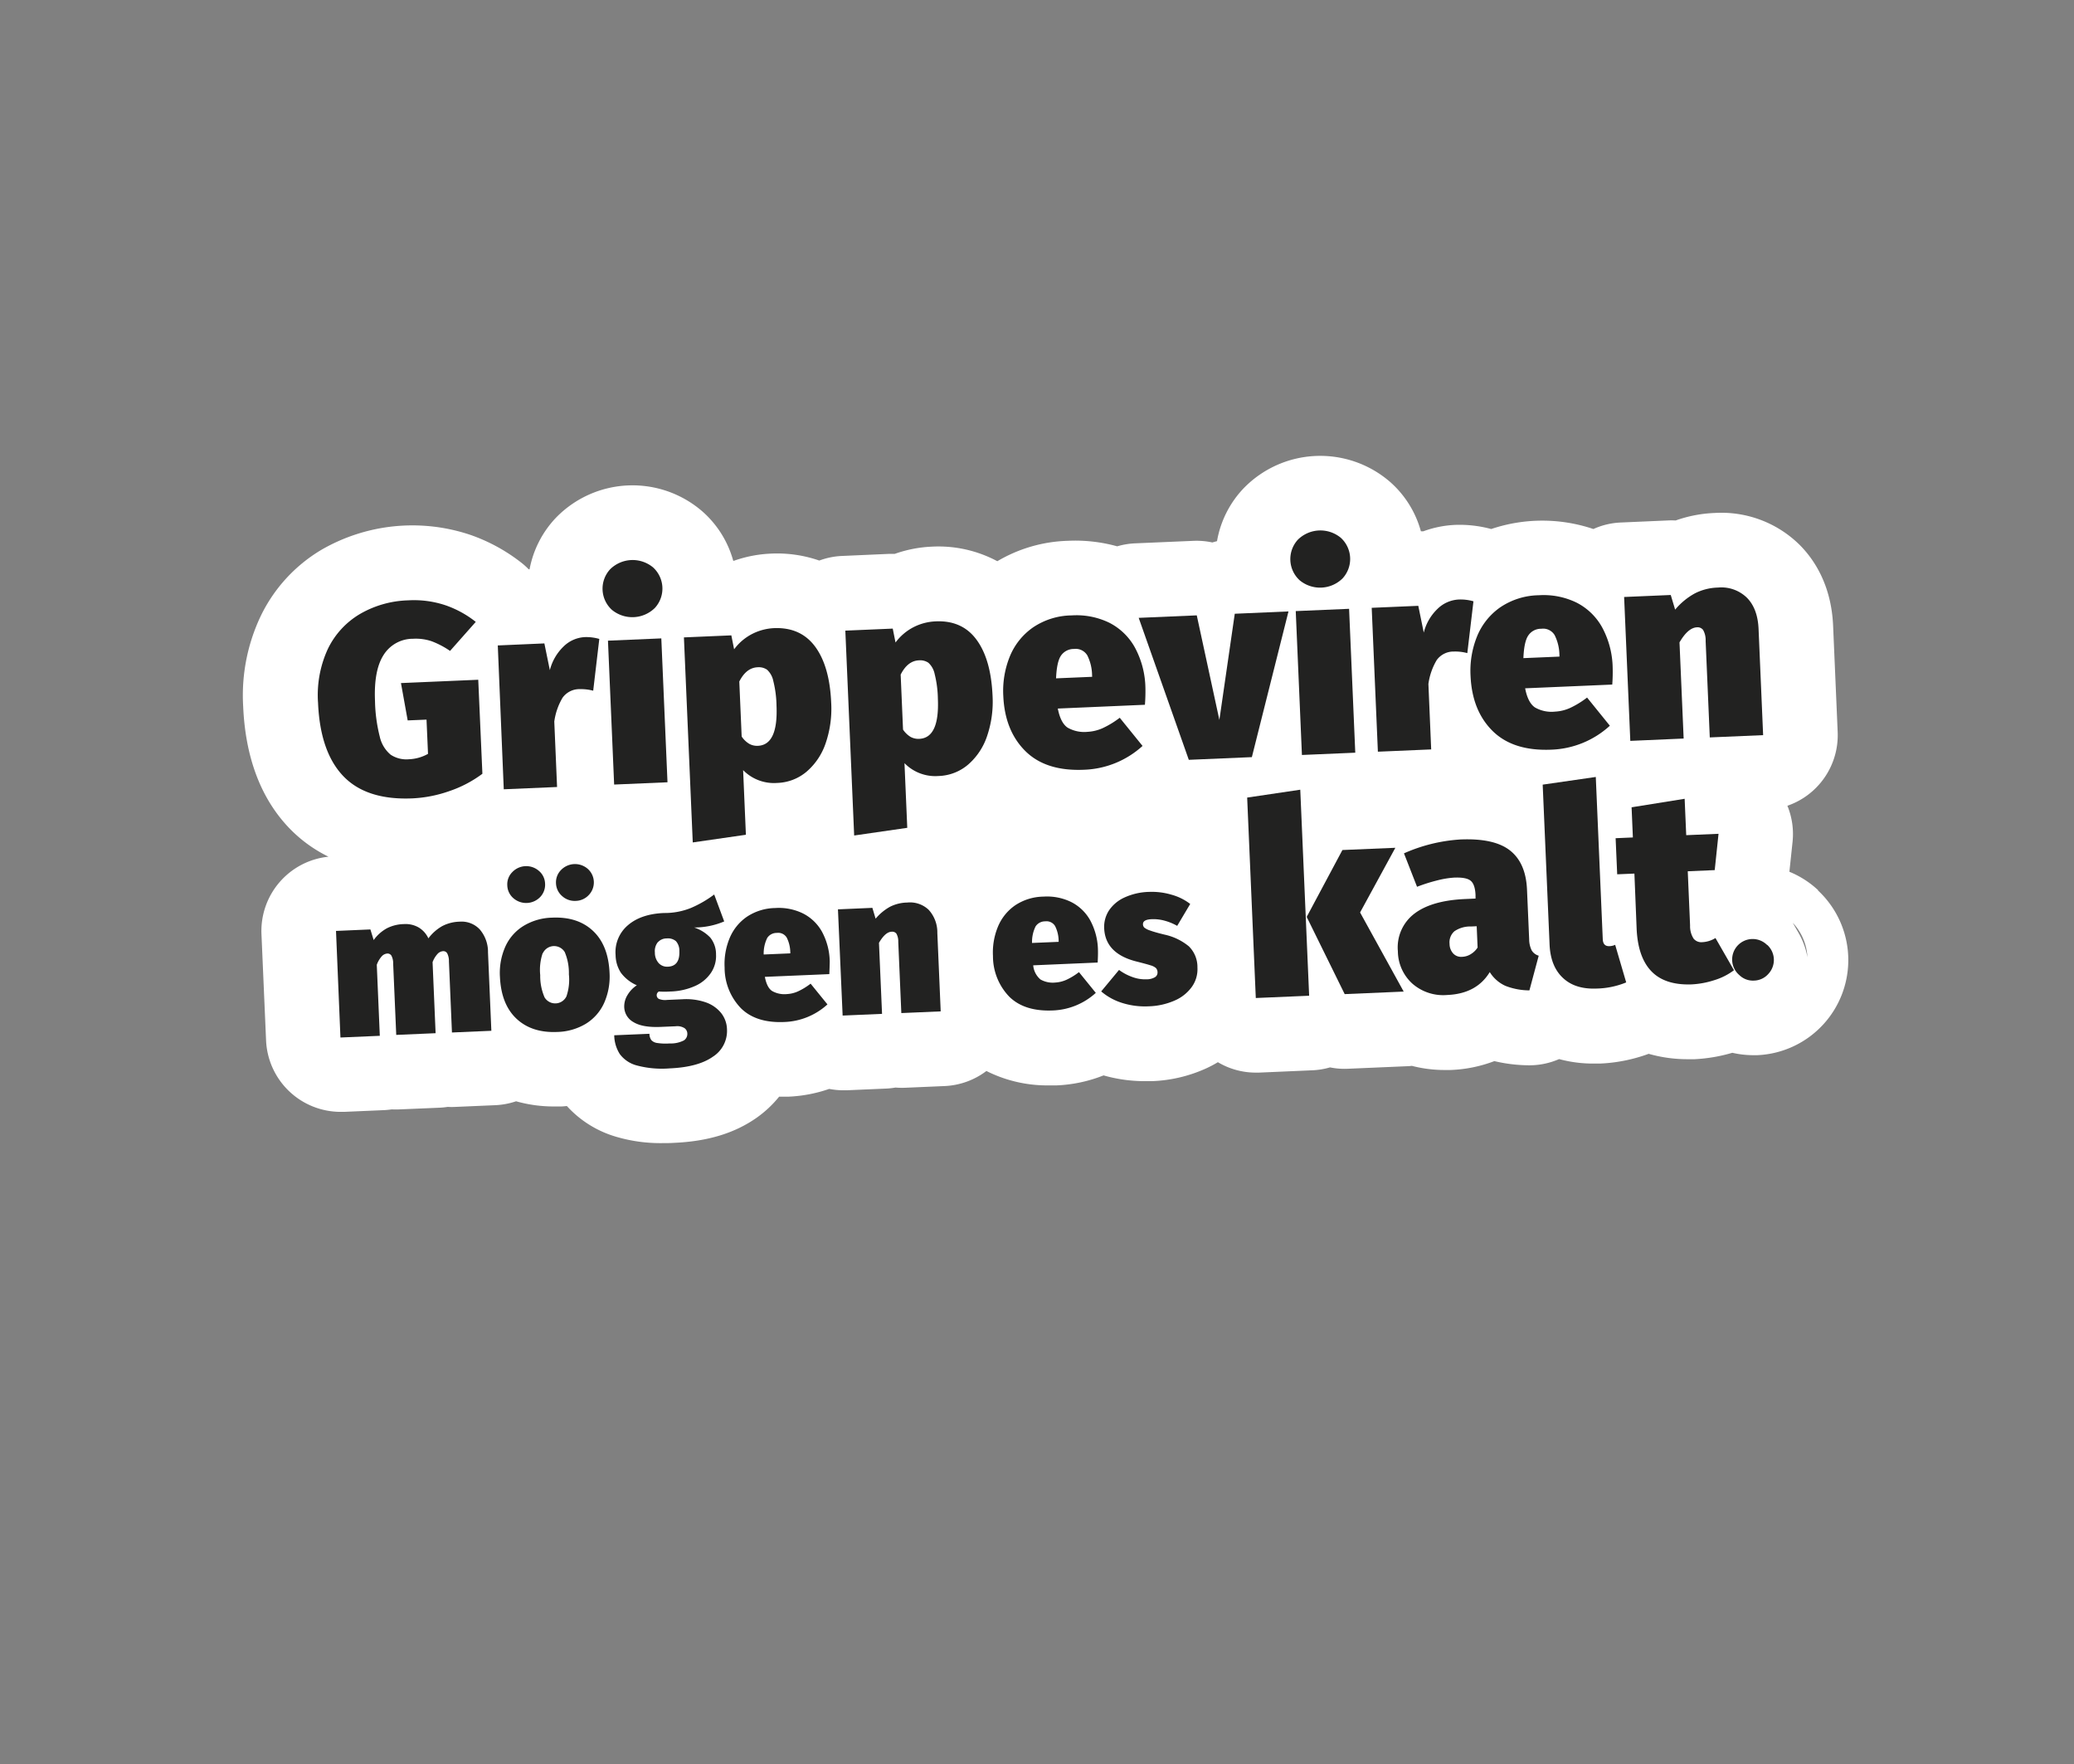 <?xml version="1.0" encoding="UTF-8"?> <svg xmlns="http://www.w3.org/2000/svg" viewBox="0 0 499.97 425.2"><rect x="0" y="0" width="499.97" height="425.2" fill="#808080" stroke="none"/><defs><style>.cls-1{fill:#fff;}.cls-2{fill:#222221;}</style></defs><title>LAV-Grippefakten-Textkacheln-Vektor</title><g id="text_weiß" data-name="text weiß"><path class="cls-1" d="M438.3,214.57a22.78,22.78,0,0,0-6.94-4.45l.77-7.27a18,18,0,0,0-1.25-8.64A18,18,0,0,0,443,176.42l-1.1-25.59c-.42-9.86-4.62-16.05-8.07-19.5h0a26.82,26.82,0,0,0-20.47-7.69,31.81,31.81,0,0,0-9.42,1.81,18.26,18.26,0,0,0-2,0l-11.23.49a17.74,17.74,0,0,0-6.6,1.57,38.54,38.54,0,0,0-24.63,0,29.34,29.34,0,0,0-8.63-1,25.55,25.55,0,0,0-7.74,1.55l-.58,0a24.47,24.47,0,0,0-7.4-11.88h0a25.72,25.72,0,0,0-35.34,1.52,24.52,24.52,0,0,0-6.41,12.74c-.38.09-.75.2-1.13.31a18,18,0,0,0-4.6-.39l-14,.6a17.91,17.91,0,0,0-4.33.72,37.82,37.82,0,0,0-11.9-1.33,35.37,35.37,0,0,0-17,4.92,30.07,30.07,0,0,0-15.83-3.51,30.62,30.62,0,0,0-8.9,1.74c-.45,0-.91,0-1.37,0L203,134a17.88,17.88,0,0,0-5.5,1.11,31,31,0,0,0-11.7-1.67,30.6,30.6,0,0,0-8.9,1.73h-.14a24.49,24.49,0,0,0-7.38-11.85l0,0A25.71,25.71,0,0,0,134,124.81a24.6,24.6,0,0,0-6.34,12.41h-.21a17.39,17.39,0,0,0-1.55-1.42,42.63,42.63,0,0,0-12.57-6.9h0a43.81,43.81,0,0,0-35.78,3.58,37.47,37.47,0,0,0-14.75,16.11,44.54,44.54,0,0,0-4.18,21.65c.53,12.34,4.26,22.2,11.07,29.32a33.51,33.51,0,0,0,9.5,6.93,18,18,0,0,0-16.16,18.66l1.11,25.61a18,18,0,0,0,18,17.23l.78,0,9.5-.41a17.88,17.88,0,0,0,2-.19,18.63,18.63,0,0,0,2,0l9.5-.4a18.14,18.14,0,0,0,2-.2,16.29,16.29,0,0,0,2,0l9.49-.41a18.07,18.07,0,0,0,5-.94,33.31,33.31,0,0,0,9.19,1.25l1.65,0c.47,0,.94-.07,1.41-.1a25.79,25.79,0,0,0,11.56,7.31,37.69,37.69,0,0,0,11.65,1.62c.83,0,1.69,0,2.57-.06,8.19-.35,14.75-2.35,20.07-6.13a26.79,26.79,0,0,0,5.31-5h.42c.58,0,1.18,0,1.78,0a34.32,34.32,0,0,0,9.87-1.87,18.5,18.5,0,0,0,3.41.33l.77,0,9.5-.41a17.74,17.74,0,0,0,2.31-.25,18.21,18.21,0,0,0,2.34.05l9.5-.41a18,18,0,0,0,10.07-3.63,32.62,32.62,0,0,0,15.14,3.47c.58,0,1.18,0,1.78,0a34.54,34.54,0,0,0,11.32-2.41A36.18,36.18,0,0,0,276,260.59l1.65,0a34.61,34.61,0,0,0,12.83-2.95,28.54,28.54,0,0,0,3.11-1.62,17.83,17.83,0,0,0,9.12,2.51h.79l12.86-.56a18,18,0,0,0,4.26-.7,17.64,17.64,0,0,0,4.31.33l14.22-.61c.4,0,.81-.05,1.2-.09a31.4,31.4,0,0,0,7.83,1l1.48,0a33.19,33.19,0,0,0,10.58-2.14,37.07,37.07,0,0,0,7.88,1,18,18,0,0,0,7.73-1.49,31.21,31.21,0,0,0,8.3,1.08c.51,0,1,0,1.55,0A38.8,38.8,0,0,0,397.44,254a34.17,34.17,0,0,0,9.54,1.3l1.33,0h.19a38.91,38.91,0,0,0,9.1-1.55,22.84,22.84,0,0,0,5,.58l1,0a22.94,22.94,0,0,0,14.65-39.71Zm-4.72,10.3-1.41-2.46a13.13,13.13,0,0,1,3.54,8.32A17.94,17.94,0,0,0,433.58,224.87Z"></path></g><g id="text_schwarz" data-name="text schwarz"><path class="cls-2" d="M107.4,145.89a24.66,24.66,0,0,1,7.29,4l-6.2,7a20.37,20.37,0,0,0-4.46-2.34,11.92,11.92,0,0,0-4.45-.59,8.34,8.34,0,0,0-7.12,3.92q-2.37,3.71-2.06,11.05a37.81,37.81,0,0,0,1.15,8.63,7.89,7.89,0,0,0,2.63,4.35A6.89,6.89,0,0,0,98.62,183a10.19,10.19,0,0,0,4.56-1.3l-.36-8.25-4.54.19-1.62-9,18.63-.8,1,22.66a28.63,28.63,0,0,1-8,4.19,31.24,31.24,0,0,1-8.84,1.74q-11.1.48-16.69-5.36t-6.09-17.67a26.5,26.5,0,0,1,2.37-13A19.7,19.7,0,0,1,86.76,148a24.5,24.5,0,0,1,11.64-3.3A24,24,0,0,1,107.4,145.89Z"></path><path class="cls-2" d="M144.47,154,143,166.48a11.53,11.53,0,0,0-3.2-.38,5,5,0,0,0-4.18,2.06,15.35,15.35,0,0,0-2,5.75l.67,15.78-12.85.55L120,155.57l11.23-.49,1.32,6.45a12,12,0,0,1,3.27-5.67,7.87,7.87,0,0,1,5.17-2.3A11.33,11.33,0,0,1,144.47,154Z"></path><path class="cls-2" d="M157.42,136.75a6.9,6.9,0,0,1,.43,9.8,7.75,7.75,0,0,1-10.33.45,6.9,6.9,0,0,1-.42-9.81,7.72,7.72,0,0,1,10.32-.44Zm2,17.12,1.49,34.68-12.86.55-1.49-34.68Z"></path><path class="cls-2" d="M196.5,155.85c2.33,3.16,3.62,7.65,3.87,13.5a25.58,25.58,0,0,1-1.31,9.72,15.58,15.58,0,0,1-4.58,6.89,11.51,11.51,0,0,1-7.14,2.75,10.4,10.4,0,0,1-8.2-3.09l.67,15.58L167,203.05l-2.13-49.42,11.43-.49.67,3.36a12.51,12.51,0,0,1,4.49-3.77,12.88,12.88,0,0,1,5.11-1.33Q193,151.13,196.5,155.85Zm-9.31,14.26a26.15,26.15,0,0,0-.78-6,5,5,0,0,0-1.51-2.7,3.54,3.54,0,0,0-2.27-.58c-1.82.08-3.29,1.22-4.41,3.44l.57,13.25a5.72,5.72,0,0,0,1.84,1.77,3.88,3.88,0,0,0,2.1.47Q187.59,179.53,187.19,170.11Z"></path><path class="cls-2" d="M235.4,154.18c2.33,3.15,3.61,7.65,3.87,13.5a25.7,25.7,0,0,1-1.31,9.71,15.64,15.64,0,0,1-4.58,6.9,11.51,11.51,0,0,1-7.14,2.75,10.37,10.37,0,0,1-8.2-3.1l.67,15.59-12.8,1.85L203.78,152l11.43-.49.67,3.35a12.62,12.62,0,0,1,4.49-3.77,12.83,12.83,0,0,1,5.11-1.32Q231.92,149.45,235.4,154.18Zm-9.31,14.26a26.15,26.15,0,0,0-.78-6,5,5,0,0,0-1.51-2.7,3.54,3.54,0,0,0-2.27-.58q-2.73.11-4.41,3.44l.57,13.25a5.8,5.8,0,0,0,1.83,1.77,3.93,3.93,0,0,0,2.11.46Q226.49,177.85,226.09,168.44Z"></path><path class="cls-2" d="M276,169.87l-21,.91q.68,3.48,2.38,4.61a8.06,8.06,0,0,0,4.82,1,10.2,10.2,0,0,0,3.67-.91,21.85,21.85,0,0,0,4.06-2.48l5.5,6.79a22.08,22.08,0,0,1-14.07,5.74q-9.23.41-14.18-4.5t-5.32-13.27a22.08,22.08,0,0,1,1.57-9.53,15.8,15.8,0,0,1,5.59-7,17,17,0,0,1,9.31-2.9,18.13,18.13,0,0,1,9.05,1.75,14.66,14.66,0,0,1,6.21,6,21.21,21.21,0,0,1,2.53,9.72A40,40,0,0,1,276,169.87Zm-12.74-7.19a11,11,0,0,0-1.14-4.7,3.25,3.25,0,0,0-3.22-1.56,3.71,3.71,0,0,0-3.15,1.63c-.68,1-1.06,2.85-1.17,5.45l8.7-.37Z"></path><path class="cls-2" d="M310.61,147.37l-8.83,35.12-15.2.65L274.5,148.92l14-.6,5.45,25.2,3.71-25.59Z"></path><path class="cls-2" d="M323.22,129.62a6.91,6.91,0,0,1,.42,9.8,7.72,7.72,0,0,1-10.33.45,6.92,6.92,0,0,1-.42-9.81,7.73,7.73,0,0,1,10.33-.44Zm2,17.12,1.49,34.68-12.86.55-1.49-34.68Z"></path><path class="cls-2" d="M355.2,144.93l-1.48,12.49a11.16,11.16,0,0,0-3.2-.38,5,5,0,0,0-4.18,2.06,15.35,15.35,0,0,0-2,5.75l.67,15.78-12.85.55-1.49-34.68,11.23-.48,1.32,6.45a11.94,11.94,0,0,1,3.27-5.67,7.87,7.87,0,0,1,5.17-2.3A11.33,11.33,0,0,1,355.2,144.93Z"></path><path class="cls-2" d="M388.66,165l-21,.9c.44,2.32,1.24,3.86,2.38,4.62a8,8,0,0,0,4.82,1,10,10,0,0,0,3.67-.9,22,22,0,0,0,4.06-2.49l5.49,6.79A22,22,0,0,1,374,180.69q-9.23.39-14.18-4.5t-5.32-13.27a22.12,22.12,0,0,1,1.57-9.54,15.77,15.77,0,0,1,5.59-7,17.08,17.08,0,0,1,9.31-2.91,18.13,18.13,0,0,1,9.05,1.76,14.6,14.6,0,0,1,6.21,6,21.17,21.17,0,0,1,2.53,9.71A40.14,40.14,0,0,1,388.66,165Zm-12.74-7.2a11,11,0,0,0-1.14-4.7,3.23,3.23,0,0,0-3.22-1.55,3.68,3.68,0,0,0-3.15,1.63c-.68,1-1.07,2.84-1.17,5.45l8.7-.37Z"></path><path class="cls-2" d="M421.1,144.05c1.74,1.74,2.69,4.26,2.83,7.55l1.1,25.59-12.86.55-1-23.25a5,5,0,0,0-.6-2.64,1.65,1.65,0,0,0-1.49-.65q-2.15.09-4.21,3.63l1,23.18-12.86.56-1.49-34.68,11.24-.48,1.06,3.53a16.52,16.52,0,0,1,4.74-3.91,12.88,12.88,0,0,1,5.57-1.41A8.82,8.82,0,0,1,421.1,144.05Z"></path><path class="cls-2" d="M115.64,224a8.31,8.31,0,0,1,2,5.56l.81,18.89-9.5.41-.73-17.17a4,4,0,0,0-.42-1.92,1.06,1.06,0,0,0-1-.51,2,2,0,0,0-1.36.7,6.08,6.08,0,0,0-1.16,1.95l.73,17.12-9.49.41-.74-17.17a4,4,0,0,0-.42-1.93,1.1,1.1,0,0,0-1-.51,2,2,0,0,0-1.37.71,6.27,6.27,0,0,0-1.16,2l.73,17.12-9.49.41L81,224.38l8.29-.36.79,2.56a9.67,9.67,0,0,1,3.21-2.85,9.55,9.55,0,0,1,4.07-1,6.36,6.36,0,0,1,3.54.8,6,6,0,0,1,2.37,2.64,10.81,10.81,0,0,1,3.33-2.95,9.5,9.5,0,0,1,4.19-1.07A6,6,0,0,1,115.64,224Z"></path><path class="cls-2" d="M142.94,224.36q3.69,3.45,4,10.06a15.72,15.72,0,0,1-1.3,7.31,11.38,11.38,0,0,1-4.37,5,14,14,0,0,1-6.93,2q-6.13.27-9.82-3.18t-4-10.06a15.62,15.62,0,0,1,1.29-7.31,11.31,11.31,0,0,1,4.38-5,13.88,13.88,0,0,1,6.93-2Q139.26,220.91,142.94,224.36Zm-13-14.43a4.18,4.18,0,0,1,1.46,3.06,4.29,4.29,0,0,1-1.18,3.22,4.69,4.69,0,0,1-6.46.28,4.23,4.23,0,0,1-1.47-3.11,4.15,4.15,0,0,1,1.2-3.17,4.65,4.65,0,0,1,6.45-.28Zm.88,19.8a12.58,12.58,0,0,0-.59,5.31,12.82,12.82,0,0,0,1.05,5.36,3,3,0,0,0,5.27-.25,12.42,12.42,0,0,0,.59-5.31,12.89,12.89,0,0,0-1-5.36,3,3,0,0,0-5.27.25Zm10.87-20.31a4.38,4.38,0,0,1,.27,6.28,4.43,4.43,0,0,1-3.18,1.44,4.49,4.49,0,0,1-3.27-1.16,4.26,4.26,0,0,1-1.48-3.11,4.21,4.21,0,0,1,1.21-3.17,4.68,4.68,0,0,1,6.45-.28Z"></path><path class="cls-2" d="M174.58,222.09a18.36,18.36,0,0,1-7.24,1.46,9.45,9.45,0,0,1,3.9,2.45,6.4,6.4,0,0,1,1.37,4.05,7.27,7.27,0,0,1-1.2,4.4,9,9,0,0,1-3.83,3.19,15.53,15.53,0,0,1-6,1.34,19.06,19.06,0,0,1-2.74,0,1,1,0,0,0-.53.94,1,1,0,0,0,.51.84,4,4,0,0,0,2,.25l3.69-.16a14.61,14.61,0,0,1,5.56.72,8.26,8.26,0,0,1,3.74,2.56,6.6,6.6,0,0,1,1.44,3.9,7.38,7.38,0,0,1-3.39,6.66q-3.57,2.52-10.42,2.82a23.47,23.47,0,0,1-7.94-.71,7.42,7.42,0,0,1-4.1-2.76,8.66,8.66,0,0,1-1.33-4.51l8.49-.36a2.61,2.61,0,0,0,.45,1.52,2.32,2.32,0,0,0,1.42.7,13.44,13.44,0,0,0,3,.11,6.91,6.91,0,0,0,3.45-.74,1.87,1.87,0,0,0,.81-1.65,1.63,1.63,0,0,0-.7-1.31,3.28,3.28,0,0,0-2.11-.44l-3.55.15c-2.94.13-5.14-.25-6.58-1.13a4.29,4.29,0,0,1-2.27-3.63,5.22,5.22,0,0,1,.79-2.92,7.11,7.11,0,0,1,2.25-2.35,9.48,9.48,0,0,1-3.83-3,8,8,0,0,1-1.29-4.27,8.49,8.49,0,0,1,3-7.23q3.15-2.69,8.66-2.92a16.83,16.83,0,0,0,6.51-1.22,26.92,26.92,0,0,0,5.6-3.24Zm-16,5a3.44,3.44,0,0,0-.71,2.48,3.75,3.75,0,0,0,.93,2.58A2.76,2.76,0,0,0,161,233q2.92-.12,2.77-3.77a3.42,3.42,0,0,0-.83-2.39,3,3,0,0,0-2.23-.65A2.79,2.79,0,0,0,158.6,227.1Z"></path><path class="cls-2" d="M199.92,234.79l-15.54.66c.33,1.72.91,2.86,1.75,3.41a6,6,0,0,0,3.57.74,7.44,7.44,0,0,0,2.71-.67,15.75,15.75,0,0,0,3-1.84l4.06,5a16.25,16.25,0,0,1-10.39,4.24q-6.81.3-10.47-3.32a14.07,14.07,0,0,1-3.93-9.8,16.25,16.25,0,0,1,1.17-7A11.67,11.67,0,0,1,180,221a12.69,12.69,0,0,1,6.88-2.14,13.25,13.25,0,0,1,6.68,1.3,10.83,10.83,0,0,1,4.59,4.41,15.7,15.7,0,0,1,1.87,7.18Q200,233,199.92,234.79Zm-9.41-5.32a8.15,8.15,0,0,0-.85-3.47,2.38,2.38,0,0,0-2.38-1.14,2.7,2.7,0,0,0-2.32,1.2,8.44,8.44,0,0,0-.86,4l6.42-.27Z"></path><path class="cls-2" d="M223.87,219.29a8.05,8.05,0,0,1,2.09,5.58l.81,18.9-9.49.41L216.54,227a3.8,3.8,0,0,0-.44-1.95,1.24,1.24,0,0,0-1.11-.48c-1.05,0-2.09.94-3.1,2.68l.74,17.12-9.5.41L202,219.18l8.3-.36.78,2.61a12.3,12.3,0,0,1,3.5-2.89,9.6,9.6,0,0,1,4.11-1A6.53,6.53,0,0,1,223.87,219.29Z"></path><path class="cls-2" d="M264.61,232l-15.54.67a5.05,5.05,0,0,0,1.75,3.41,6,6,0,0,0,3.57.74,7.65,7.65,0,0,0,2.71-.67,15.75,15.75,0,0,0,3-1.84l4.06,5a16.25,16.25,0,0,1-10.39,4.24q-6.81.28-10.47-3.32a14.07,14.07,0,0,1-3.93-9.8,16.25,16.25,0,0,1,1.17-7,11.67,11.67,0,0,1,4.12-5.18,12.61,12.61,0,0,1,6.88-2.14,13.25,13.25,0,0,1,6.68,1.3,10.83,10.83,0,0,1,4.59,4.41,15.69,15.69,0,0,1,1.87,7.17Q264.71,230.17,264.61,232Zm-9.41-5.31a8.11,8.11,0,0,0-.85-3.47,2.4,2.4,0,0,0-2.38-1.15,2.73,2.73,0,0,0-2.32,1.21,8.44,8.44,0,0,0-.86,4l6.42-.27Z"></path><path class="cls-2" d="M282.42,215.65a13,13,0,0,1,4.5,2.23l-3.14,5.28a13,13,0,0,0-3-1.24,10.1,10.1,0,0,0-3.14-.37c-1.44.06-2.14.47-2.11,1.24a1.11,1.11,0,0,0,.32.78,4.4,4.4,0,0,0,1.4.71c.73.27,1.91.61,3.53,1a13.75,13.75,0,0,1,5.81,2.81,7,7,0,0,1,2.07,5.12,7.3,7.3,0,0,1-1.36,4.67,9.92,9.92,0,0,1-4.18,3.3,16.66,16.66,0,0,1-6.21,1.37,18.21,18.21,0,0,1-6.35-.8,14.27,14.27,0,0,1-5.1-2.79l4.3-5.18a12.3,12.3,0,0,0,3.22,1.71,8.74,8.74,0,0,0,3.41.55,3.92,3.92,0,0,0,2-.49,1.3,1.3,0,0,0,.65-1.2,1.53,1.53,0,0,0-.36-1,3.24,3.24,0,0,0-1.3-.67c-.65-.21-1.79-.52-3.41-.93q-7.52-1.89-7.79-8a7.26,7.26,0,0,1,1.14-4.28,8.92,8.92,0,0,1,3.71-3.13,15.09,15.09,0,0,1,6-1.37A16.76,16.76,0,0,1,282.42,215.65Z"></path><path class="cls-2" d="M313.45,190.34,315.59,240l-12.86.55-2.08-48.31Zm22.92,14-8.5,15.59L338.38,239l-14.22.61L315,221l8.61-16.12Z"></path><path class="cls-2" d="M369.25,229.09a2.93,2.93,0,0,0,1.68,1.26l-2.24,8.36a16.11,16.11,0,0,1-5.78-1.09,8.61,8.61,0,0,1-3.78-3.32q-3.17,5.22-10.24,5.52a11.29,11.29,0,0,1-8.41-2.73,10.66,10.66,0,0,1-3.5-7.82,10.21,10.21,0,0,1,3.91-9q4.16-3.23,12.34-3.58l2.47-.11,0-.84c-.07-1.74-.47-2.89-1.19-3.47s-2.05-.82-4-.74a22.07,22.07,0,0,0-4,.66,41.36,41.36,0,0,0-4.91,1.55l-3.15-8.06A39.54,39.54,0,0,1,352,202.34q8.18-.36,12,2.64c2.55,2,3.93,5.15,4.11,9.48l.52,11.95A6.08,6.08,0,0,0,369.25,229.09Zm-14.64.85a5,5,0,0,0,1.59-1.56l-.22-5.13-1.36.06a6.76,6.76,0,0,0-4,1.14,3.54,3.54,0,0,0-1.18,3.05,3.44,3.44,0,0,0,.89,2.33,2.6,2.6,0,0,0,2.11.79A4.2,4.2,0,0,0,354.61,229.94Z"></path><path class="cls-2" d="M376.72,235.66q-3-2.83-3.18-8.22l-1.65-38.32,12.8-1.85,1.68,39.1c.05,1.17.59,1.73,1.63,1.68a3.52,3.52,0,0,0,1.36-.32l2.66,9.06a19.9,19.9,0,0,1-7.09,1.48C381.42,238.42,378.69,237.55,376.72,235.66Z"></path><path class="cls-2" d="M418,233.85a15.18,15.18,0,0,1-4.81,2.42,21.14,21.14,0,0,1-5.46,1q-6.42.21-9.67-3.2t-3.53-10.35L394,210.56l-4.15.17-.38-8.7,4.16-.18-.31-7.27,12.79-2.05.38,8.77,7.79-.33-.92,8.75-6.5.28.56,13.06a5.54,5.54,0,0,0,.85,3.18,2.38,2.38,0,0,0,2.06.85,6.57,6.57,0,0,0,3.21-1Z"></path><path class="cls-2" d="M426,227.73a4.92,4.92,0,0,1,.3,7,4.74,4.74,0,0,1-3.44,1.62,4.69,4.69,0,0,1-3.56-1.32,4.94,4.94,0,1,1,6.7-7.25Z"></path></g></svg> 